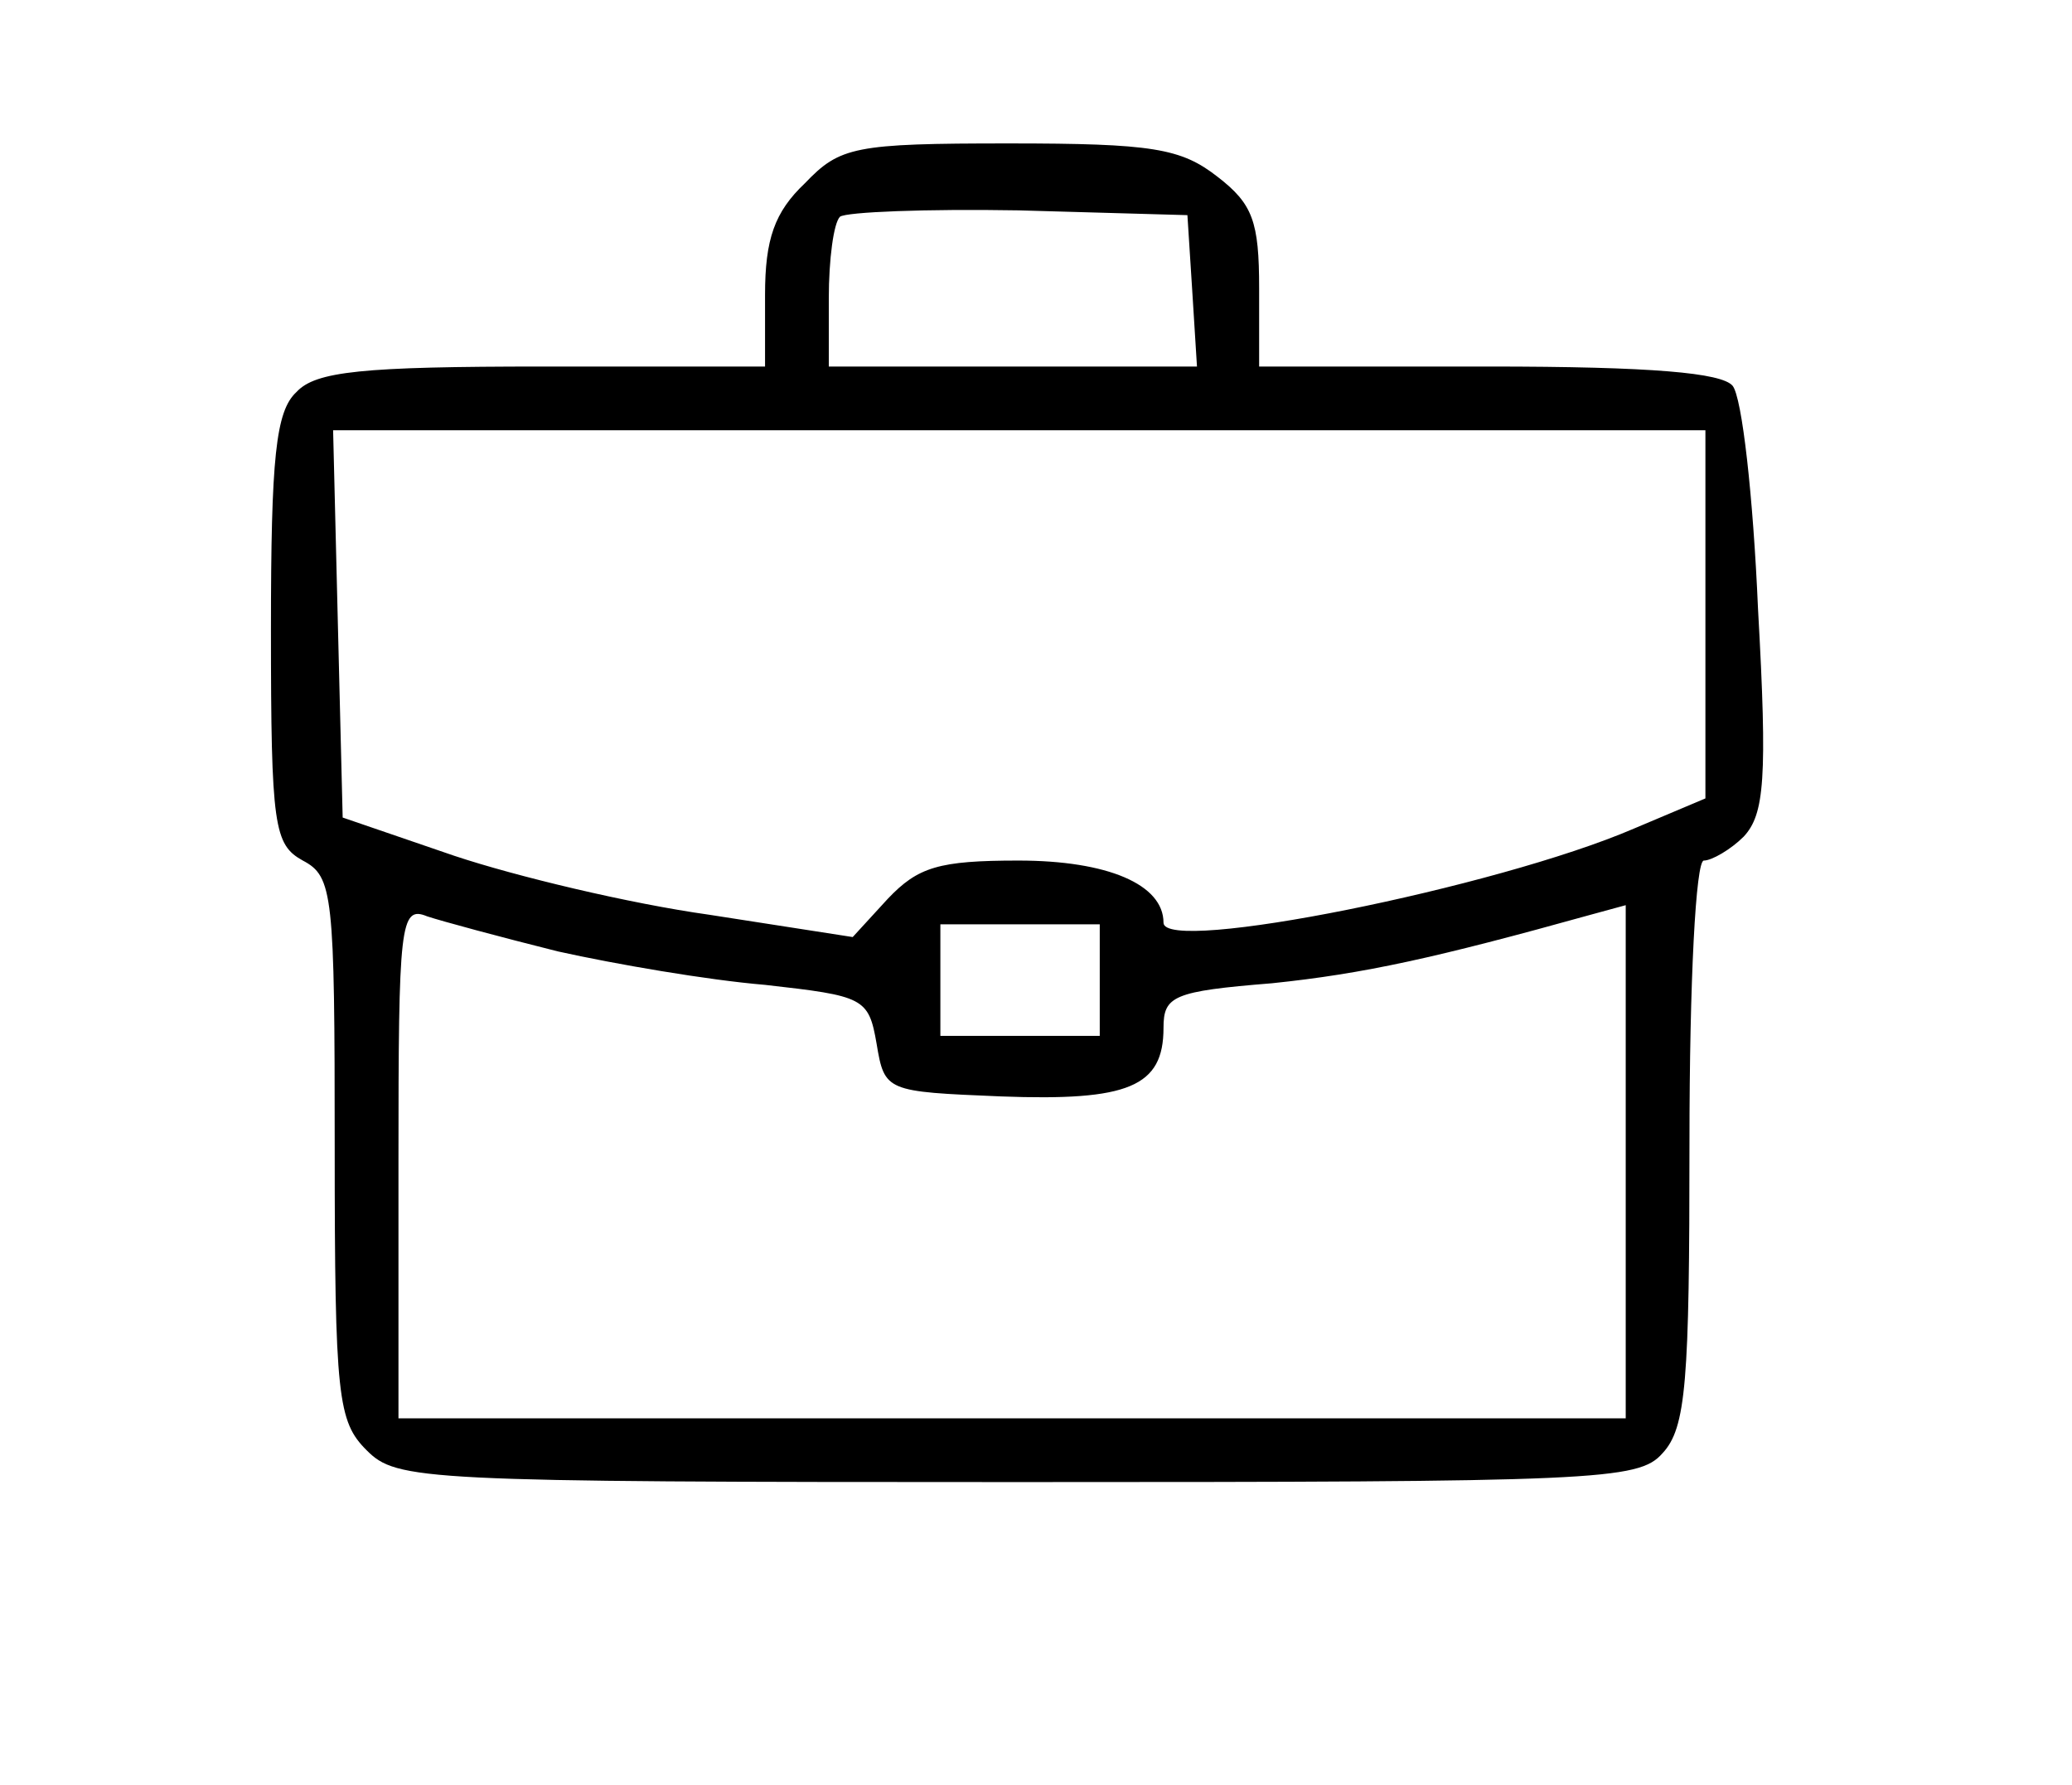 <?xml version="1.0" standalone="no"?>
<!DOCTYPE svg PUBLIC "-//W3C//DTD SVG 20010904//EN"
 "http://www.w3.org/TR/2001/REC-SVG-20010904/DTD/svg10.dtd">
<svg version="1.0" xmlns="http://www.w3.org/2000/svg"
 width="130pt" height="112pt" viewBox="0 0 130 112"
 preserveAspectRatio="xMidYMid meet">

<g transform="translate(0,112) scale(0.1,-0.1)"
fill="#000000" stroke="none">
<path d="M505 1005 c-19 -18 -25 -35 -25 -70 l0 -45 -139 0 c-114 0 -143 -3
-155 -16 -13 -12 -16 -41 -16 -149 0 -124 2 -135 20 -145 19 -10 20 -21 20
-180 0 -157 2 -172 20 -190 19 -19 33 -20 408 -20 364 0 390 1 405 18 15 16
17 45 17 195 0 102 4 177 9 177 5 0 17 7 25 15 13 14 15 36 9 143 -3 70 -10
133 -16 140 -7 8 -50 12 -153 12 l-144 0 0 49 c0 42 -4 53 -26 70 -23 18 -41
21 -131 21 -97 0 -106 -2 -128 -25z m243 -67 l3 -48 -115 0 -116 0 0 43 c0 24
3 47 7 51 4 3 54 5 112 4 l106 -3 3 -47z m322 -203 l0 -116 -45 -19 c-86 -37
-295 -79 -295 -59 0 24 -35 39 -91 39 -50 0 -63 -4 -82 -24 l-22 -24 -90 14
c-50 7 -121 24 -160 37 l-70 24 -3 121 -3 122 431 0 430 0 0 -115z m-720 -212
c36 -8 94 -18 130 -21 62 -7 65 -8 70 -37 5 -30 6 -30 78 -33 80 -3 102 6 102
43 0 20 6 23 68 28 58 6 103 16 200 43 l22 6 0 -161 0 -161 -385 0 -385 0 0
161 c0 149 1 161 18 154 9 -3 46 -13 82 -22z m340 -18 l0 -35 -50 0 -50 0 0
35 0 35 50 0 50 0 0 -35z"/>
</g>
</svg>
